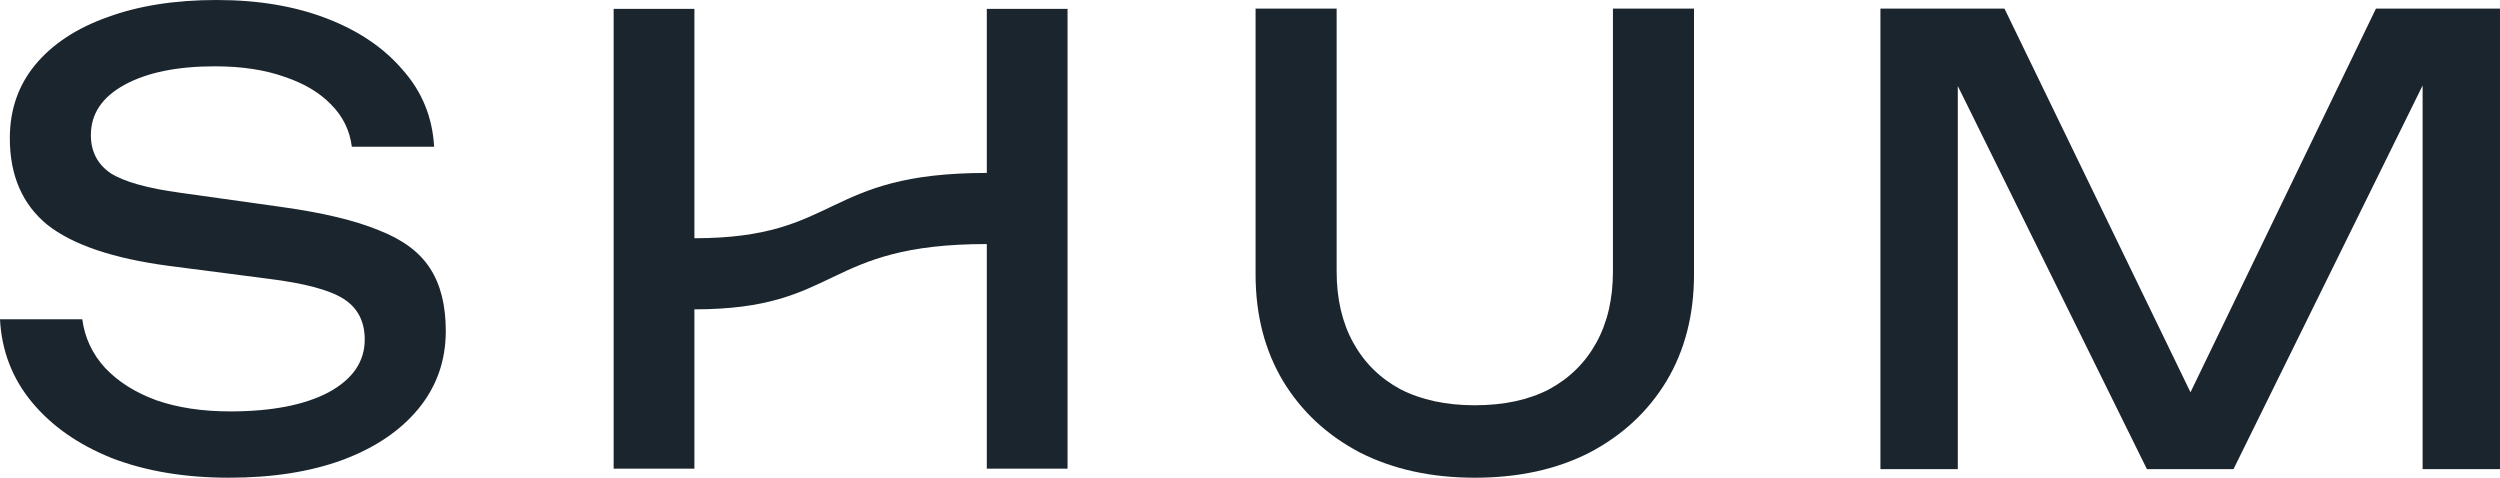 <?xml version="1.0" encoding="UTF-8"?> <svg xmlns="http://www.w3.org/2000/svg" width="685" height="131" viewBox="0 0 685 131" fill="none"><path d="M684.997 2.357V128.541H663.798V9.087L670.696 9.424L611.979 128.541H588.256L529.539 9.592L536.437 9.255V128.541H515.238V2.357H549.224L605.754 118.951H594.65L651.011 2.357H684.997Z" fill="#1B252D"></path><path d="M366.238 74.366C366.238 81.881 367.752 88.386 370.78 93.882C373.809 99.378 378.127 103.64 383.735 106.669C389.455 109.585 396.241 111.043 404.093 111.043C412.056 111.043 418.842 109.585 424.45 106.669C430.058 103.64 434.376 99.378 437.405 93.882C440.433 88.386 441.947 81.881 441.947 74.366V2.357H464.156V75.207C464.156 86.311 461.632 96.07 456.585 104.482C451.537 112.782 444.527 119.287 435.554 123.998C426.581 128.597 416.094 130.896 404.093 130.896C392.203 130.896 381.716 128.597 372.631 123.998C363.658 119.287 356.648 112.782 351.6 104.482C346.553 96.07 344.029 86.311 344.029 75.207V2.357H366.238V74.366Z" fill="#1B252D"></path><path d="M0 87.487H22.545C23.218 92.534 25.293 96.965 28.77 100.778C32.359 104.592 37.07 107.564 42.902 109.695C48.735 111.714 55.465 112.724 63.092 112.724C74.42 112.724 83.393 110.985 90.011 107.508C96.628 103.919 99.937 99.096 99.937 93.039C99.937 88.104 98.03 84.403 94.217 81.935C90.403 79.467 83.505 77.617 73.523 76.383L46.267 72.85C31.013 70.831 19.909 67.073 12.955 61.577C6.113 55.969 2.692 48.062 2.692 37.855C2.692 30.116 4.991 23.442 9.59 17.834C14.301 12.114 20.918 7.739 29.443 4.711C37.967 1.57 47.95 0 59.39 0C70.719 0 80.757 1.682 89.506 5.047C98.255 8.412 105.209 13.123 110.368 19.18C115.64 25.125 118.5 32.135 118.949 40.21H96.404C95.843 35.724 93.936 31.854 90.684 28.602C87.543 25.349 83.281 22.825 77.897 21.03C72.513 19.124 66.176 18.17 58.886 18.17C48.566 18.17 40.322 19.853 34.154 23.218C27.985 26.583 24.9 31.181 24.9 37.014C24.9 41.5 26.695 44.977 30.284 47.445C33.985 49.8 40.379 51.595 49.464 52.829L77.056 56.698C88.384 58.269 97.301 60.4 103.807 63.092C110.424 65.671 115.135 69.204 117.939 73.691C120.743 78.065 122.145 83.73 122.145 90.684C122.145 98.759 119.678 105.826 114.743 111.882C109.807 117.939 102.853 122.65 93.88 126.015C85.019 129.268 74.644 130.894 62.755 130.894C50.642 130.894 39.93 129.099 30.62 125.51C21.423 121.809 14.133 116.705 8.749 110.2C3.365 103.695 0.449 96.124 0 87.487Z" fill="#1B252D"></path><path d="M292.508 2.428H270.383V128.41H292.508V2.428ZM190.266 2.428H168.141V128.41H190.266V2.428ZM270.383 47.384C225.229 47.384 230.251 65.276 190.265 65.276V84.761C230.418 84.761 225.229 66.869 270.383 66.869V47.384Z" fill="#1B252D"></path></svg> 
